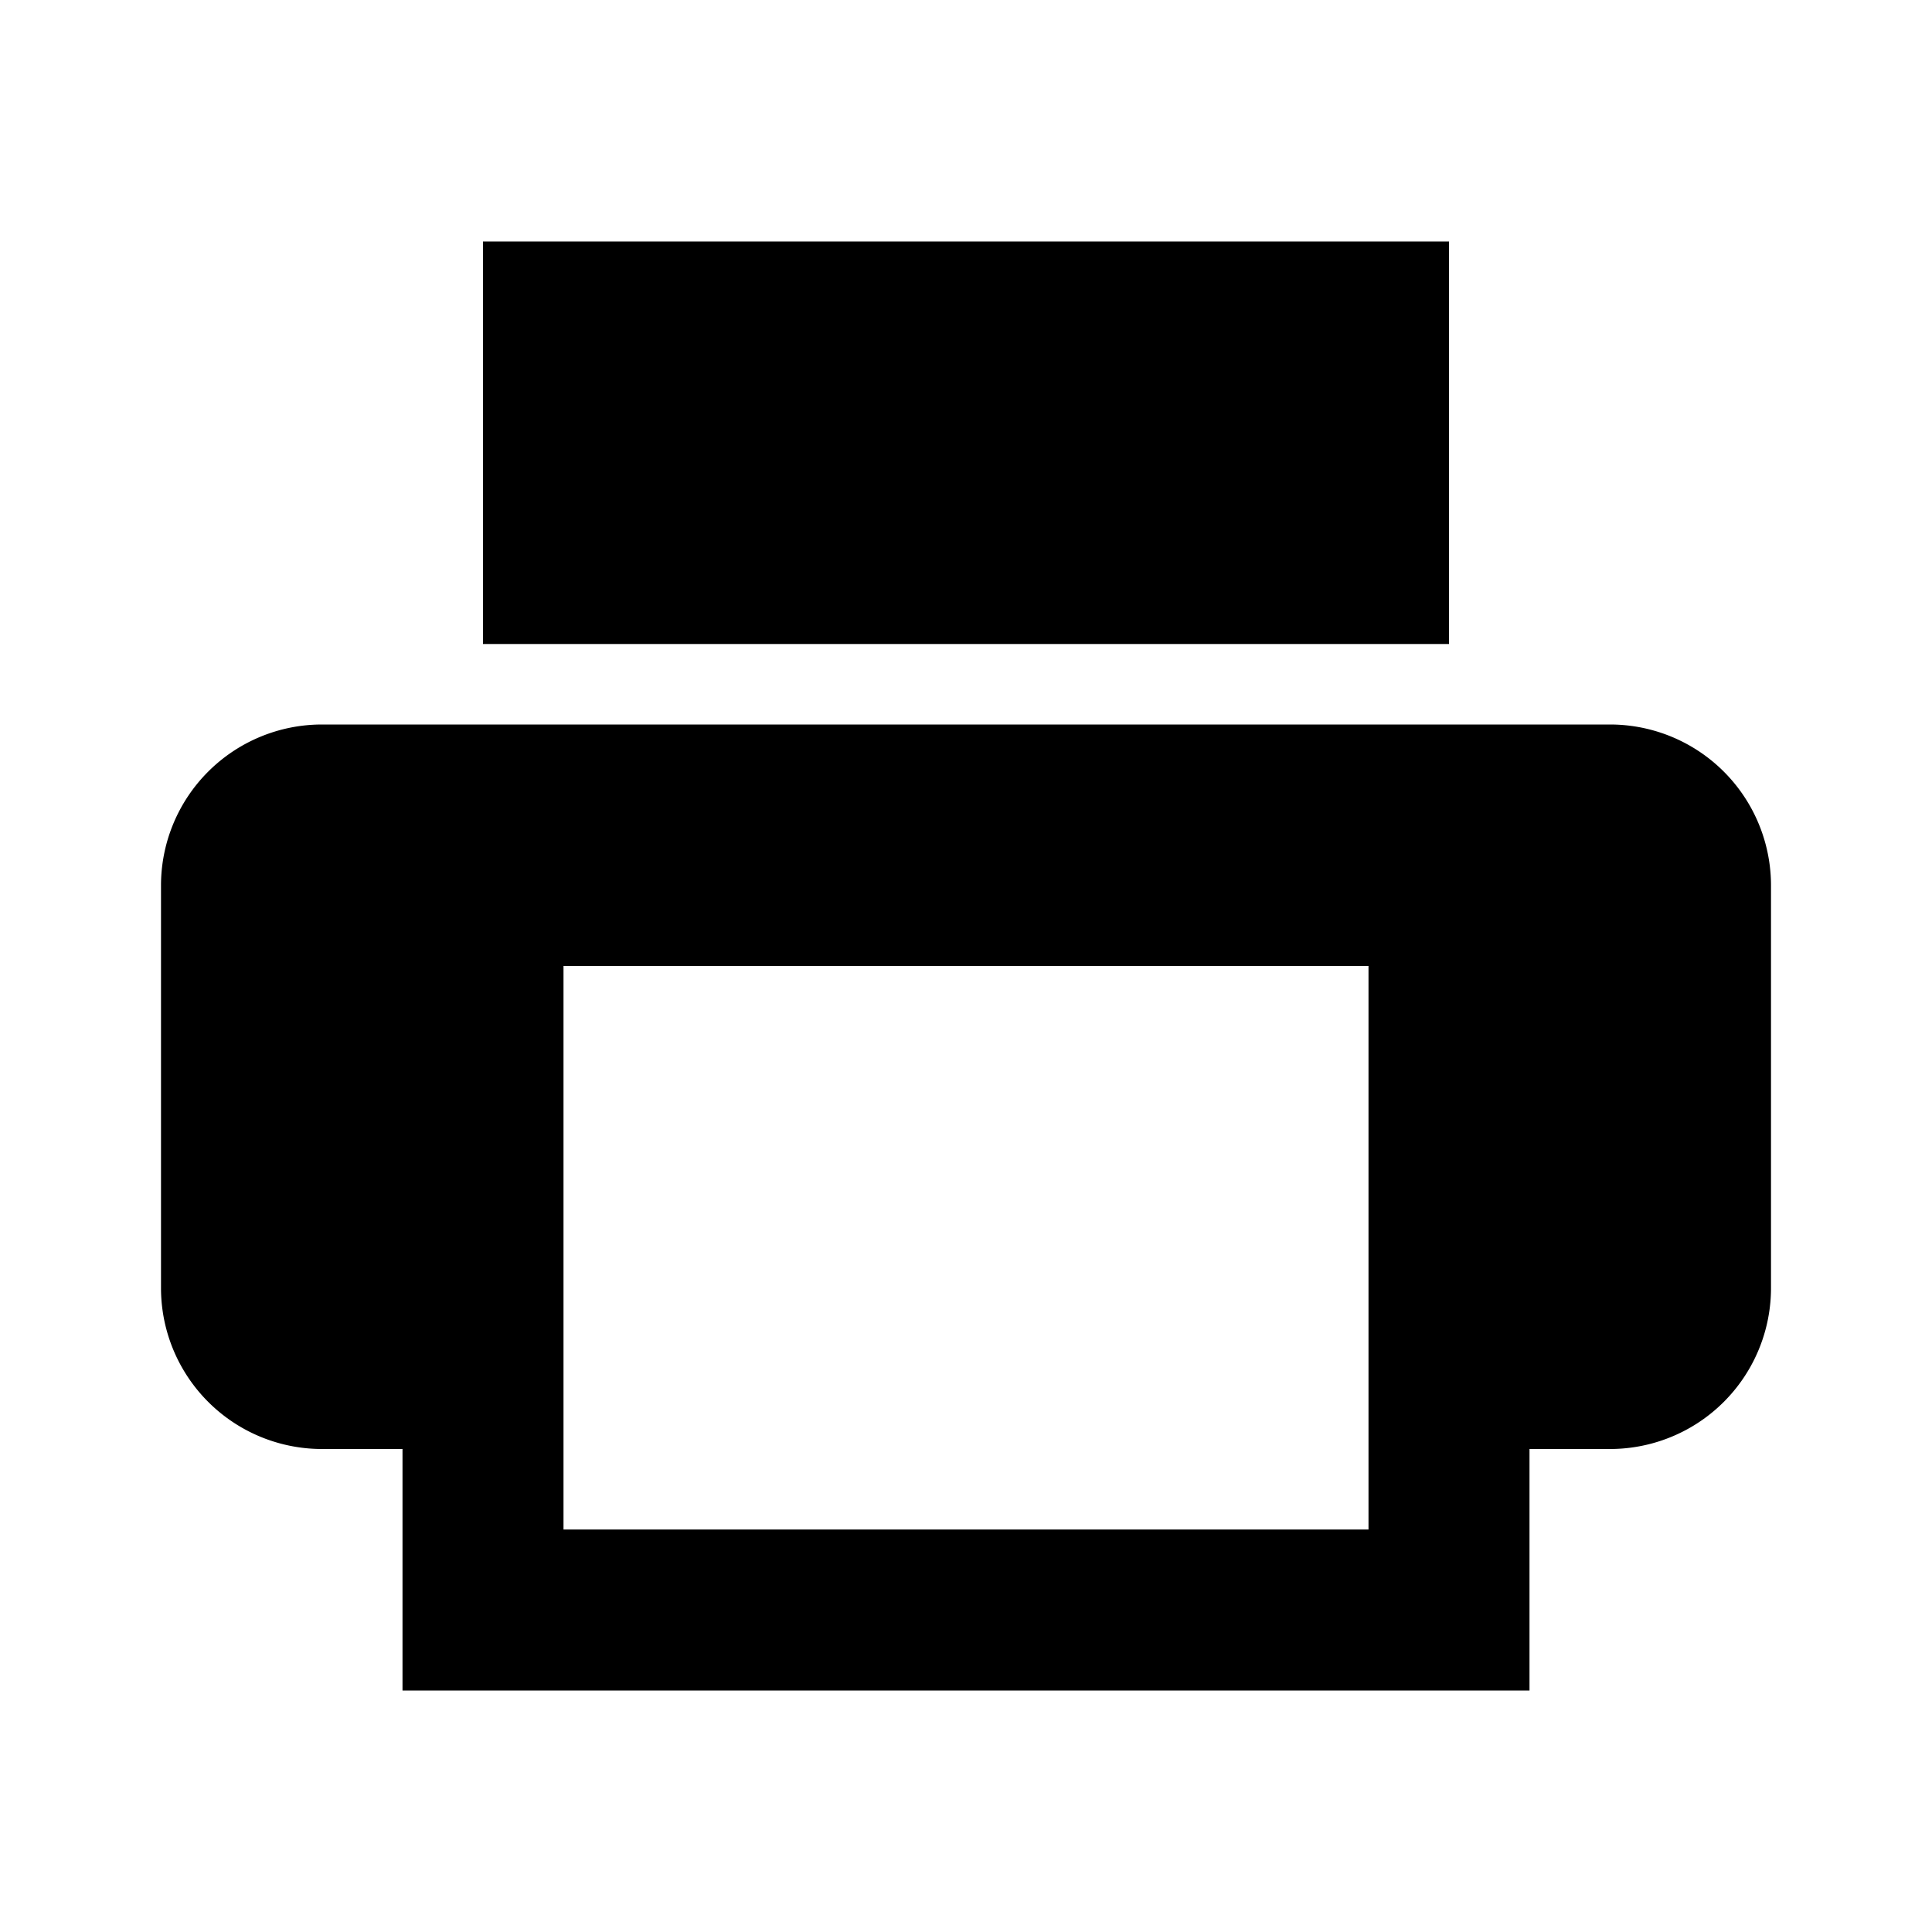 <svg width="24" height="24" fill="none" xmlns="http://www.w3.org/2000/svg"><path d="M6 3h12v5H6V3z" fill="#000"/><path fill-rule="evenodd" clip-rule="evenodd" d="M4 9a2 2 0 00-2 2v5a2 2 0 002 2h1v3h14v-3h1a2 2 0 002-2v-5a2 2 0 00-2-2H4zm13 3H7v7h10v-7z" fill="#000"/></svg>